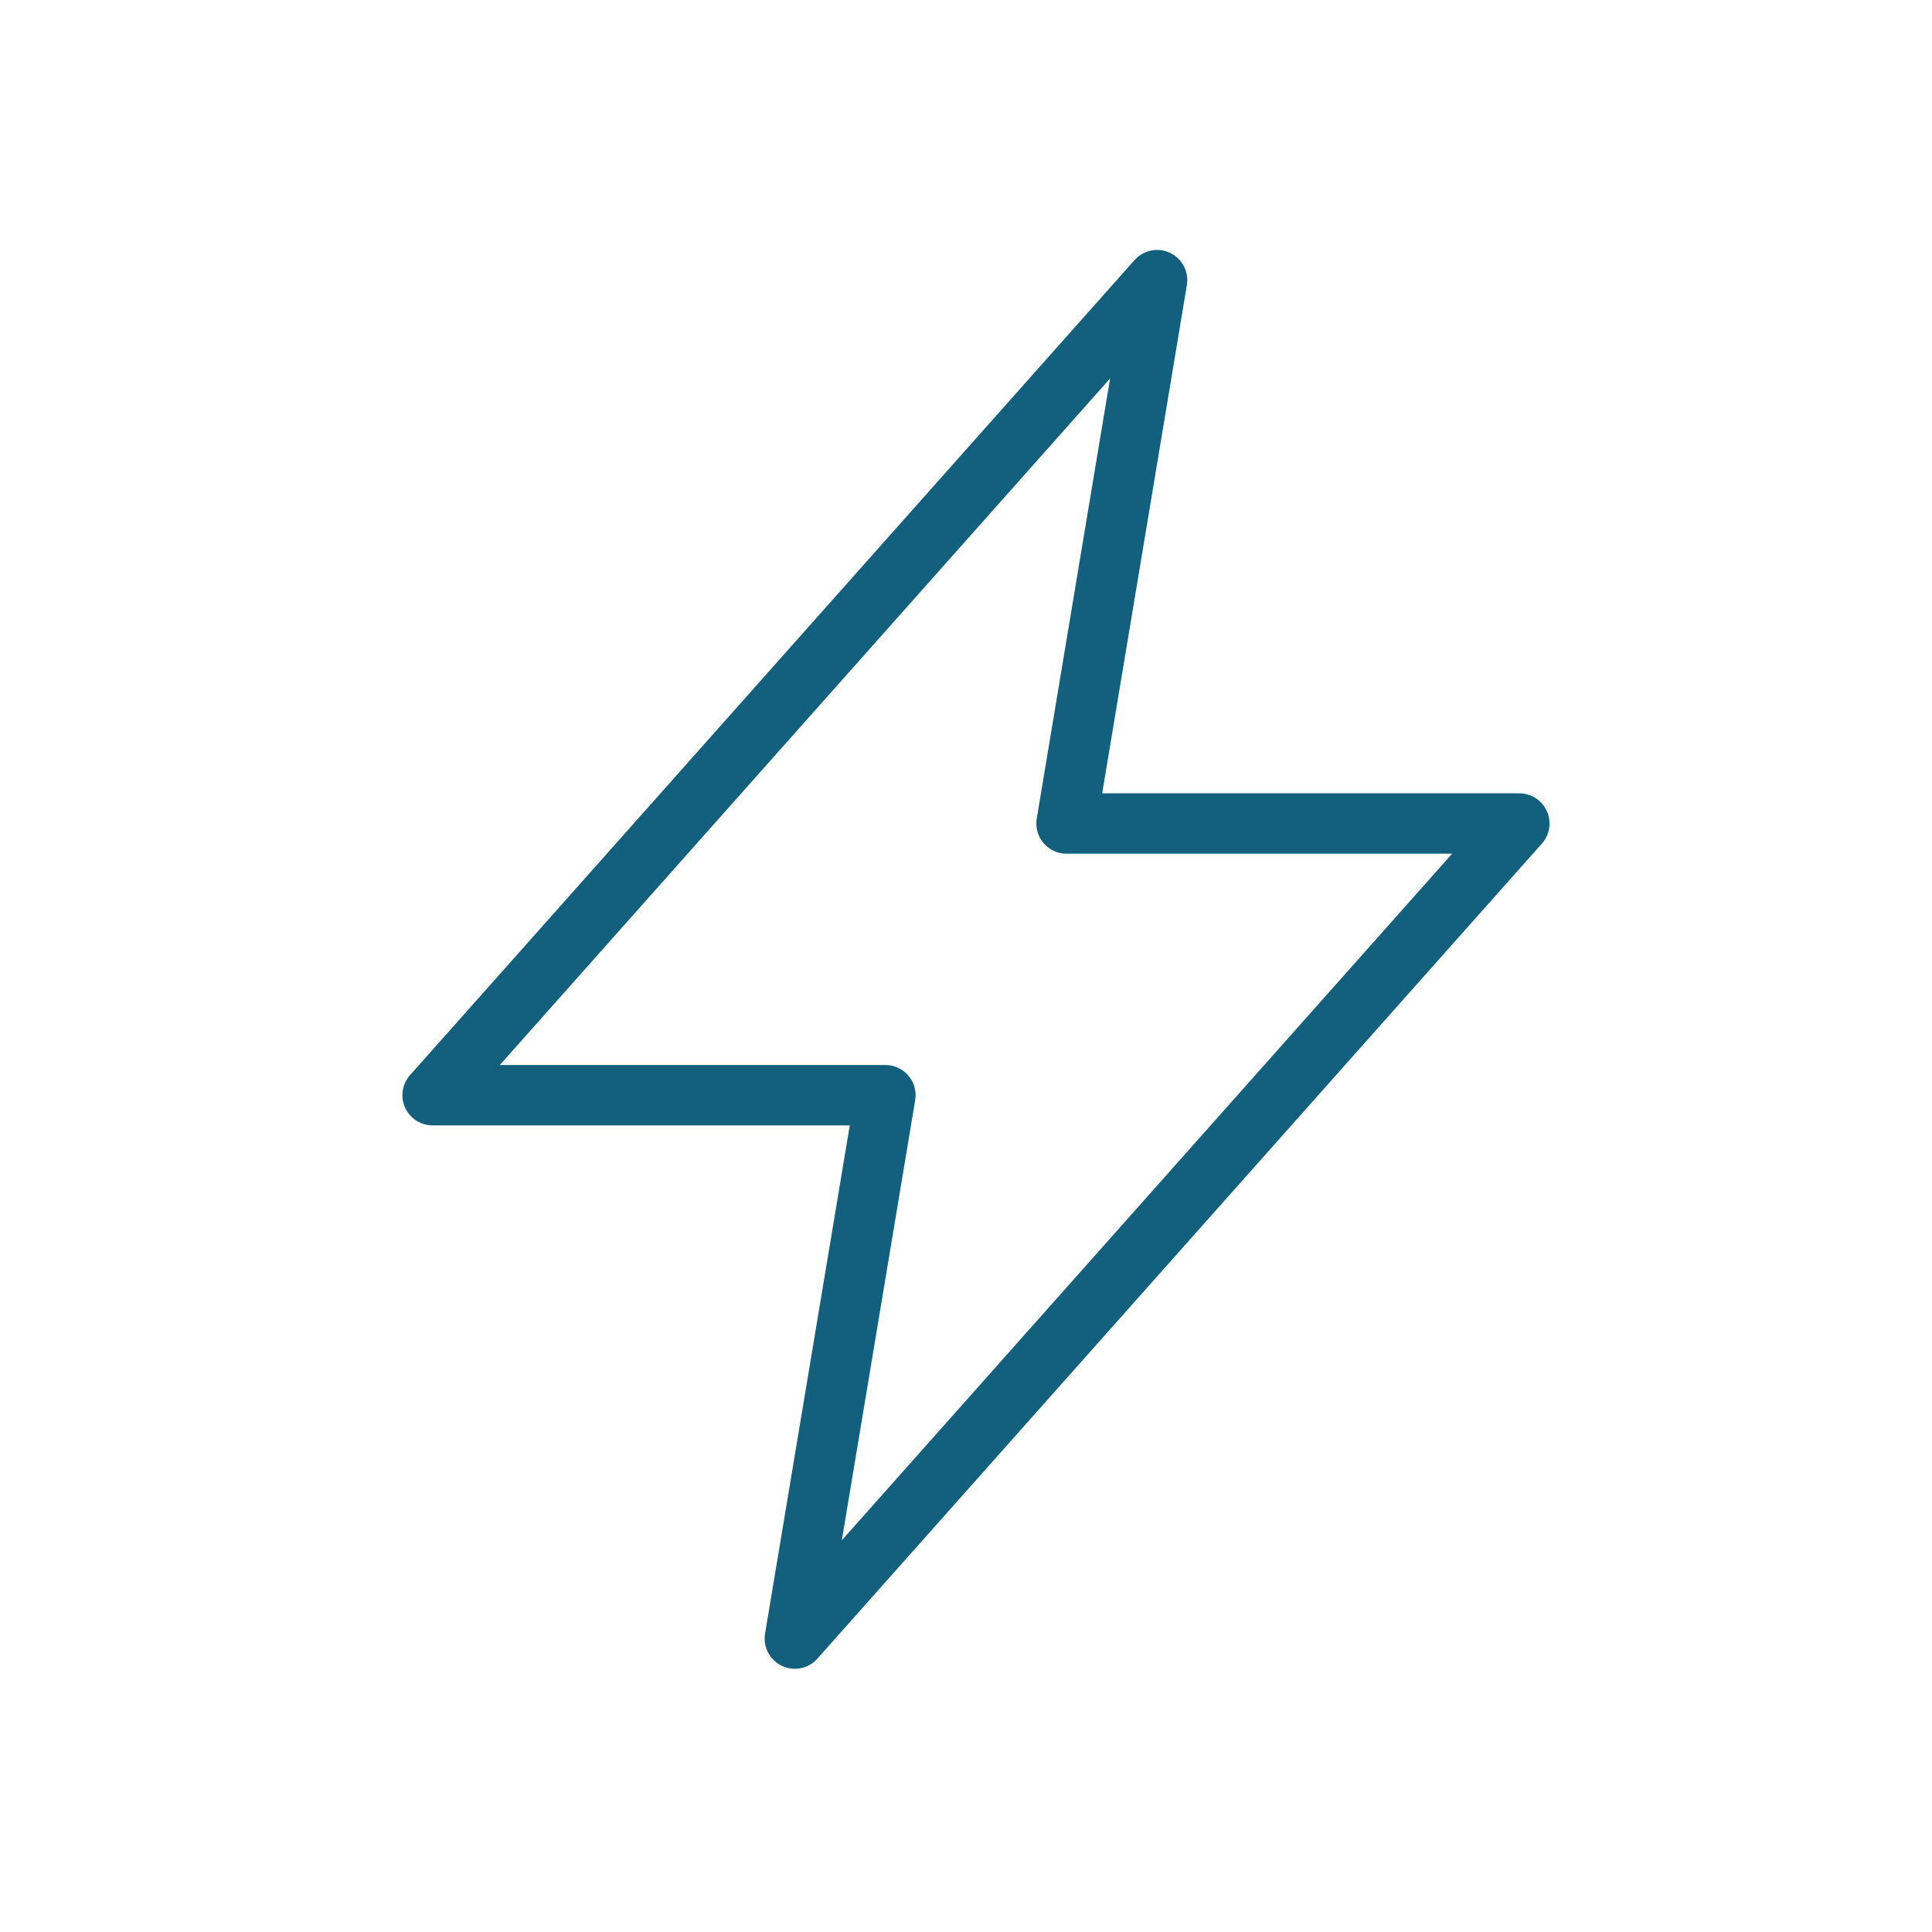 <?xml version="1.0" encoding="UTF-8"?><svg id="a" xmlns="http://www.w3.org/2000/svg" viewBox="0 0 64 64"><defs><style>.b{fill:none;stroke:#13607e;stroke-linejoin:round;stroke-width:2px;}</style></defs><polygon class="b" points="35.33 27.28 38.33 9.28 14.33 36.28 29.33 36.28 26.33 54.28 50.33 27.28 35.33 27.28"/></svg>